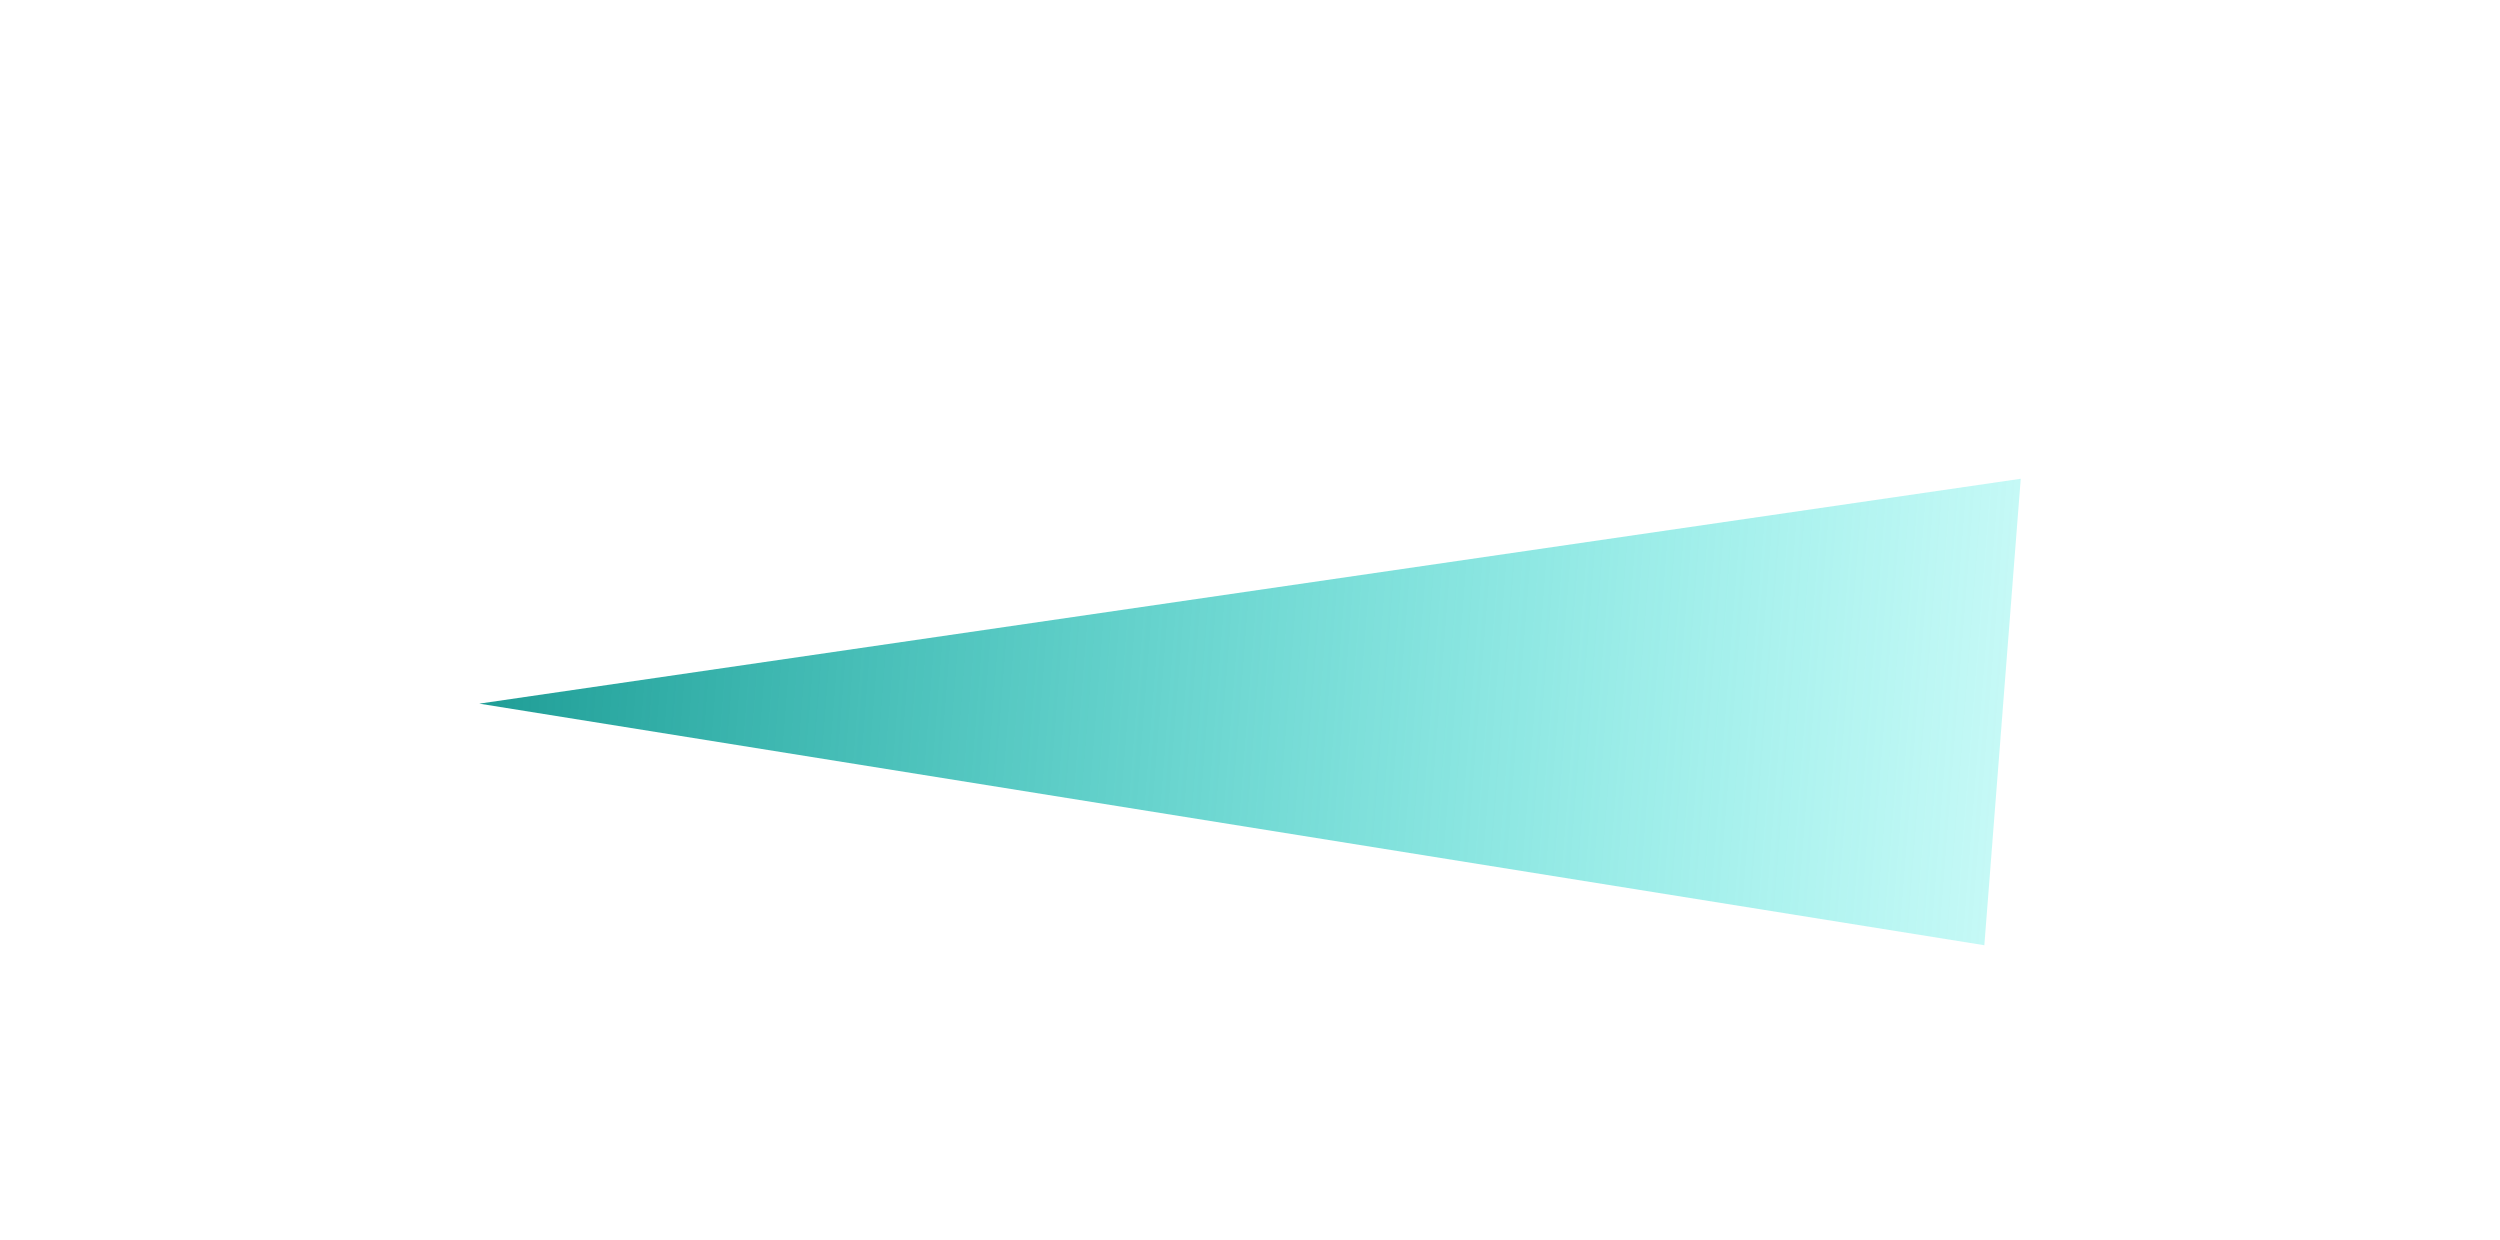 <svg width="786" height="390" viewBox="0 0 786 390" fill="none" xmlns="http://www.w3.org/2000/svg">
<g filter="url(#filter0_f_164_1311)">
<path d="M150.677 221.226L635.317 150.524L623.876 297.183L150.677 221.226Z" fill="url(#paint0_linear_164_1311)"/>
</g>
<defs>
<filter id="filter0_f_164_1311" x="0.677" y="0.524" width="784.64" height="446.659" filterUnits="userSpaceOnUse" color-interpolation-filters="sRGB">
<feFlood flood-opacity="0" result="BackgroundImageFix"/>
<feBlend mode="normal" in="SourceGraphic" in2="BackgroundImageFix" result="shape"/>
<feGaussianBlur stdDeviation="75" result="effect1_foregroundBlur_164_1311"/>
</filter>
<linearGradient id="paint0_linear_164_1311" x1="150.677" y1="221.226" x2="785.646" y2="270.76" gradientUnits="userSpaceOnUse">
<stop stop-color="#1F9D96"/>
<stop offset="0" stop-color="#1F9D96"/>
<stop offset="1" stop-color="#14FFF2" stop-opacity="0"/>
</linearGradient>
</defs>
</svg>
